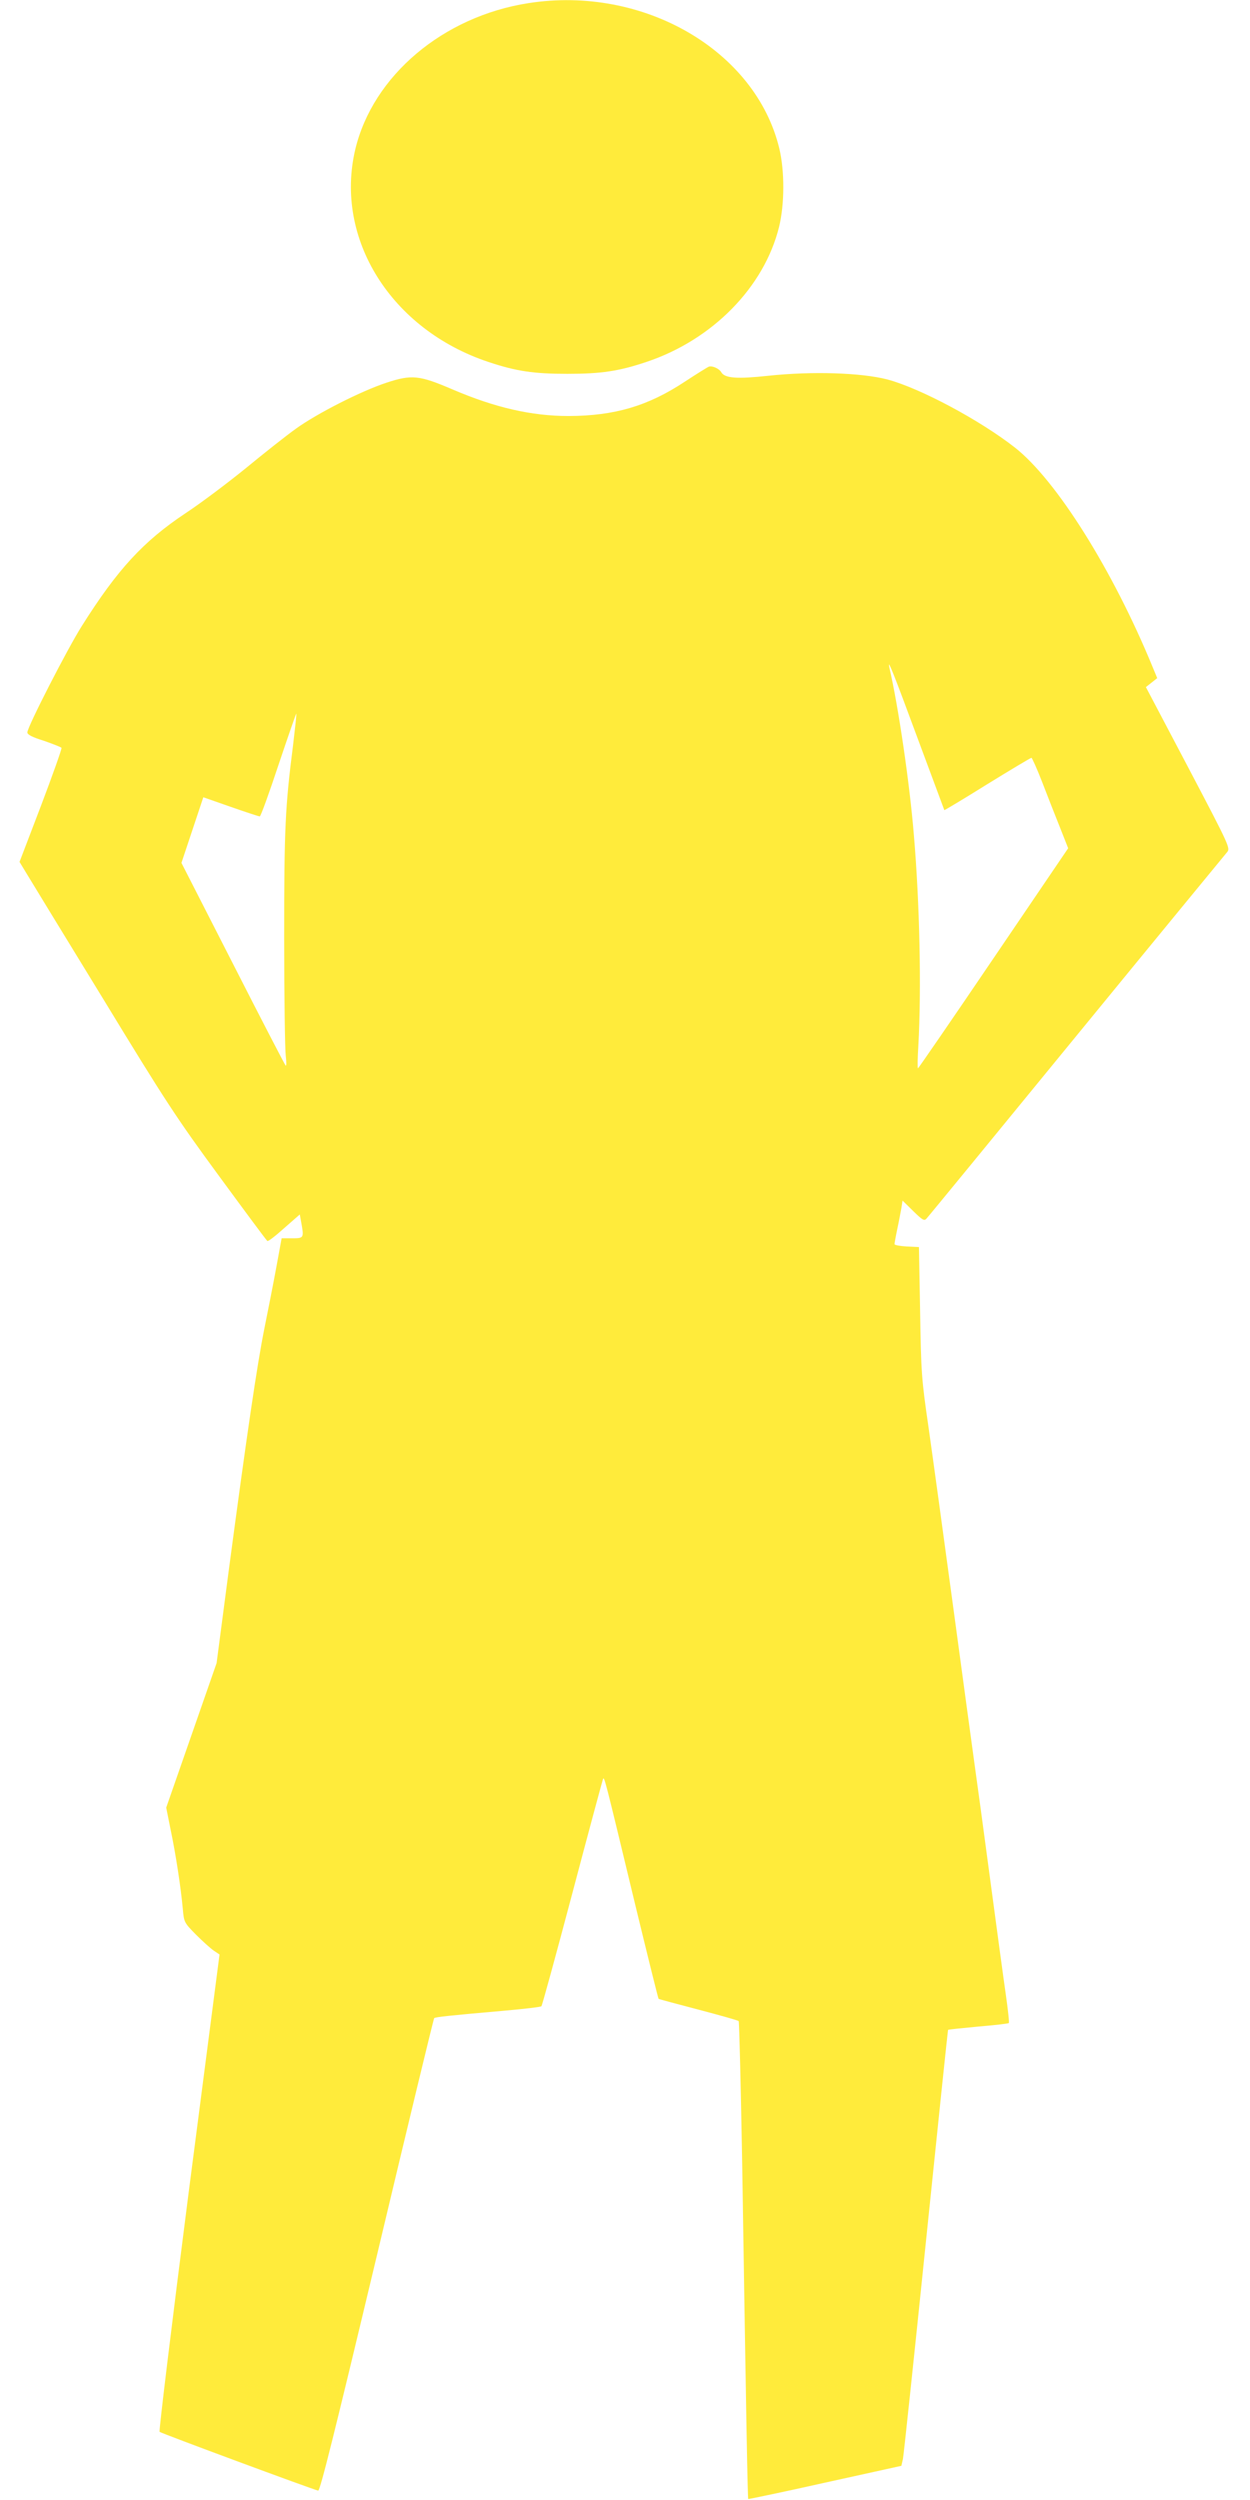 <?xml version="1.0" standalone="no"?>
<!DOCTYPE svg PUBLIC "-//W3C//DTD SVG 20010904//EN"
 "http://www.w3.org/TR/2001/REC-SVG-20010904/DTD/svg10.dtd">
<svg version="1.0" xmlns="http://www.w3.org/2000/svg"
 width="640pt" height="1280pt" viewBox="0 0 640 1280"
 preserveAspectRatio="xMidYMid meet">
<g transform="translate(0,1280) scale(0.1,-0.1)"
fill="#ffeb3b" stroke="none">
<path d="M2706 12784 c-438 -68 -797 -372 -887 -749 -108 -457 183 -922 681
-1088 143 -48 233 -61 405 -61 172 0 262 13 405 61 338 113 603 383 679 692
28 115 29 284 1 401 -121 502 -696 836 -1284 744z"/>
<path d="M3630 10923 c-8 -3 -64 -38 -125 -78 -188 -124 -358 -174 -593 -175
-191 0 -378 43 -597 137 -168 72 -207 76 -335 34 -131 -43 -357 -158 -465
-236 -49 -35 -164 -126 -255 -201 -91 -74 -230 -179 -309 -231 -218 -145 -350
-289 -532 -578 -74 -117 -279 -517 -279 -545 0 -11 24 -24 85 -43 46 -16 87
-32 90 -36 2 -5 -45 -138 -105 -296 l-110 -288 37 -61 c20 -33 196 -322 391
-640 319 -524 376 -611 594 -908 132 -180 243 -330 247 -332 4 -3 43 27 86 66
l80 70 7 -39 c15 -82 14 -83 -46 -83 l-54 0 -27 -147 c-15 -82 -43 -224 -62
-318 -37 -186 -88 -530 -183 -1245 l-61 -465 -129 -370 -129 -370 23 -115 c26
-124 52 -294 62 -404 6 -68 7 -70 67 -131 34 -34 75 -71 91 -82 l30 -20 -158
-1218 c-86 -670 -153 -1222 -149 -1226 7 -7 781 -294 812 -301 10 -2 84 296
301 1205 158 665 290 1211 293 1214 6 6 83 14 357 38 102 9 188 19 192 23 4 4
75 264 158 577 83 314 154 577 157 585 7 17 6 20 167 -649 63 -260 116 -474
118 -475 2 -2 93 -26 203 -55 110 -29 203 -55 207 -59 3 -4 11 -331 18 -727
21 -1345 28 -1716 31 -1720 2 -1 180 36 394 84 l390 86 8 35 c4 19 57 521 118
1115 61 594 112 1081 113 1082 1 2 71 9 155 17 83 7 154 15 156 18 3 3 -4 67
-15 144 -11 76 -47 342 -80 589 -33 248 -69 513 -80 590 -11 77 -60 442 -110
810 -50 369 -107 785 -127 925 -35 240 -37 274 -42 585 l-6 330 -62 3 c-35 2
-63 7 -63 12 0 5 6 39 14 77 8 37 17 86 21 107 l6 39 55 -54 c47 -46 56 -51
67 -39 8 8 353 429 767 935 414 506 762 929 772 941 18 21 17 25 -198 434
l-217 412 29 23 29 23 -24 58 c-204 496 -492 955 -704 1122 -180 141 -485 304
-653 349 -134 35 -387 43 -611 19 -158 -17 -222 -13 -240 18 -11 19 -45 34
-63 29z m1070 -1908 c74 -198 134 -361 135 -363 1 -1 100 58 220 133 120 74
222 135 226 135 3 0 28 -55 54 -122 26 -68 67 -172 91 -232 l43 -109 -382
-563 c-210 -310 -384 -563 -387 -564 -3 0 -2 53 2 117 16 287 7 727 -23 1078
-21 259 -79 657 -125 855 -13 59 20 -24 146 -365z m-3199 -26 c-41 -321 -46
-429 -46 -989 0 -300 4 -572 8 -605 4 -35 4 -56 -1 -50 -5 6 -127 241 -271
524 l-262 513 56 168 56 168 140 -49 c77 -27 144 -49 149 -49 5 0 48 119 96
264 49 146 90 264 91 262 2 -2 -6 -72 -16 -157z"/>
</g>
</svg>

